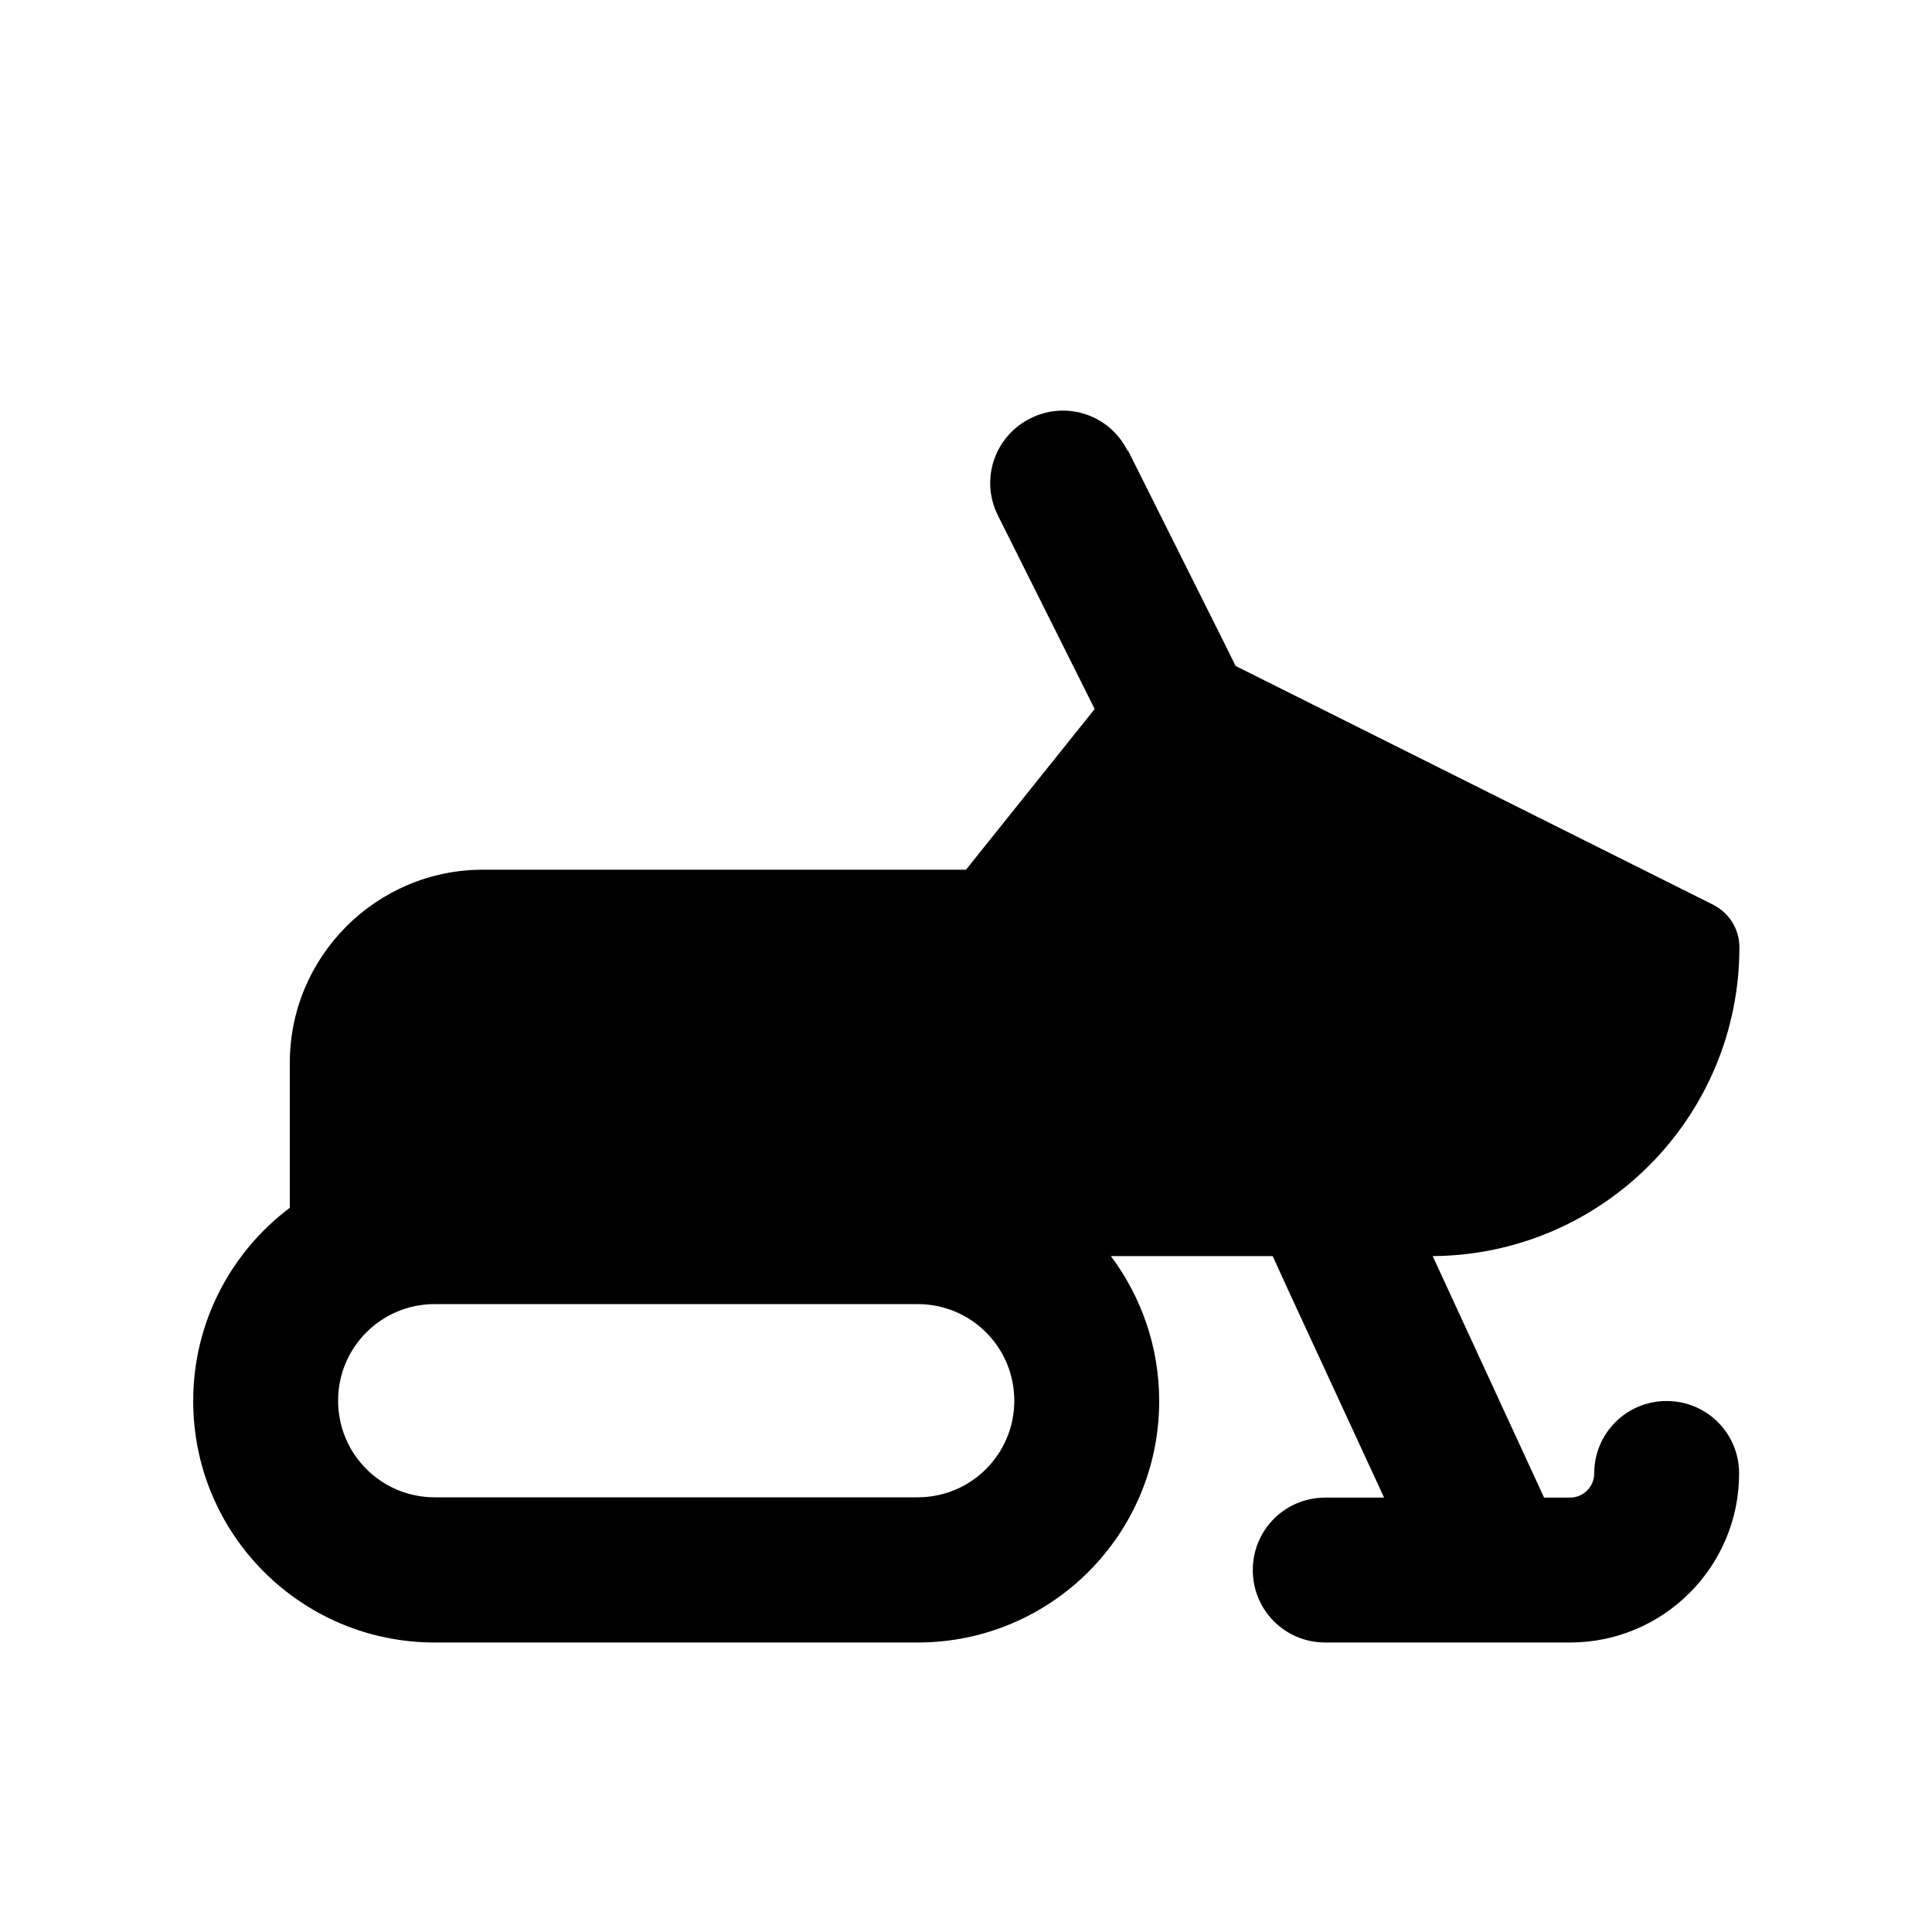 <svg xmlns="http://www.w3.org/2000/svg" viewBox="0 0 640 640"><!--! Font Awesome Pro 7.1.0 by @fontawesome - https://fontawesome.com License - https://fontawesome.com/license (Commercial License) Copyright 2025 Fonticons, Inc. --><path fill="currentColor" d="M373.5 149.3C367.6 137.4 353.2 132.6 341.3 138.6C329.4 144.6 324.6 158.9 330.6 170.8L362.6 234.8L362.6 234.9L320 288.1L160 288.1C124.7 288.1 96 316.8 96 352.1L96 400.1C76.6 414.7 64 437.9 64 464.1C64 508.3 99.8 544.1 144 544.1L304 544.1C348.2 544.1 384 508.3 384 464.1C384 446.1 378 429.5 368 416.1L421.6 416.1L426.2 426.2L458.5 496.1L439 496.1C425.7 496.1 415 506.8 415 520.1C415 533.4 425.7 544.1 439 544.1L495.5 544.1C495.9 544.1 496.2 544.1 496.6 544.1L520.1 544.1C551 544.1 576.1 519 576.1 488.1C576.1 474.8 565.4 464.1 552.1 464.1C538.8 464.1 528.1 474.8 528.1 488.1C528.1 492.5 524.5 496.1 520.1 496.1L511.5 496.1L474.6 416.1C530.8 415.7 576.2 370.1 576.2 313.8C576.2 307.8 572.8 302.4 567.5 299.7L409.3 220.6L405.7 213.3L373.7 149.3zM144 432L304 432C321.7 432 336 446.3 336 464C336 481.7 321.7 496 304 496L144 496C126.3 496 112 481.7 112 464C112 446.3 126.3 432 144 432z"/></svg>